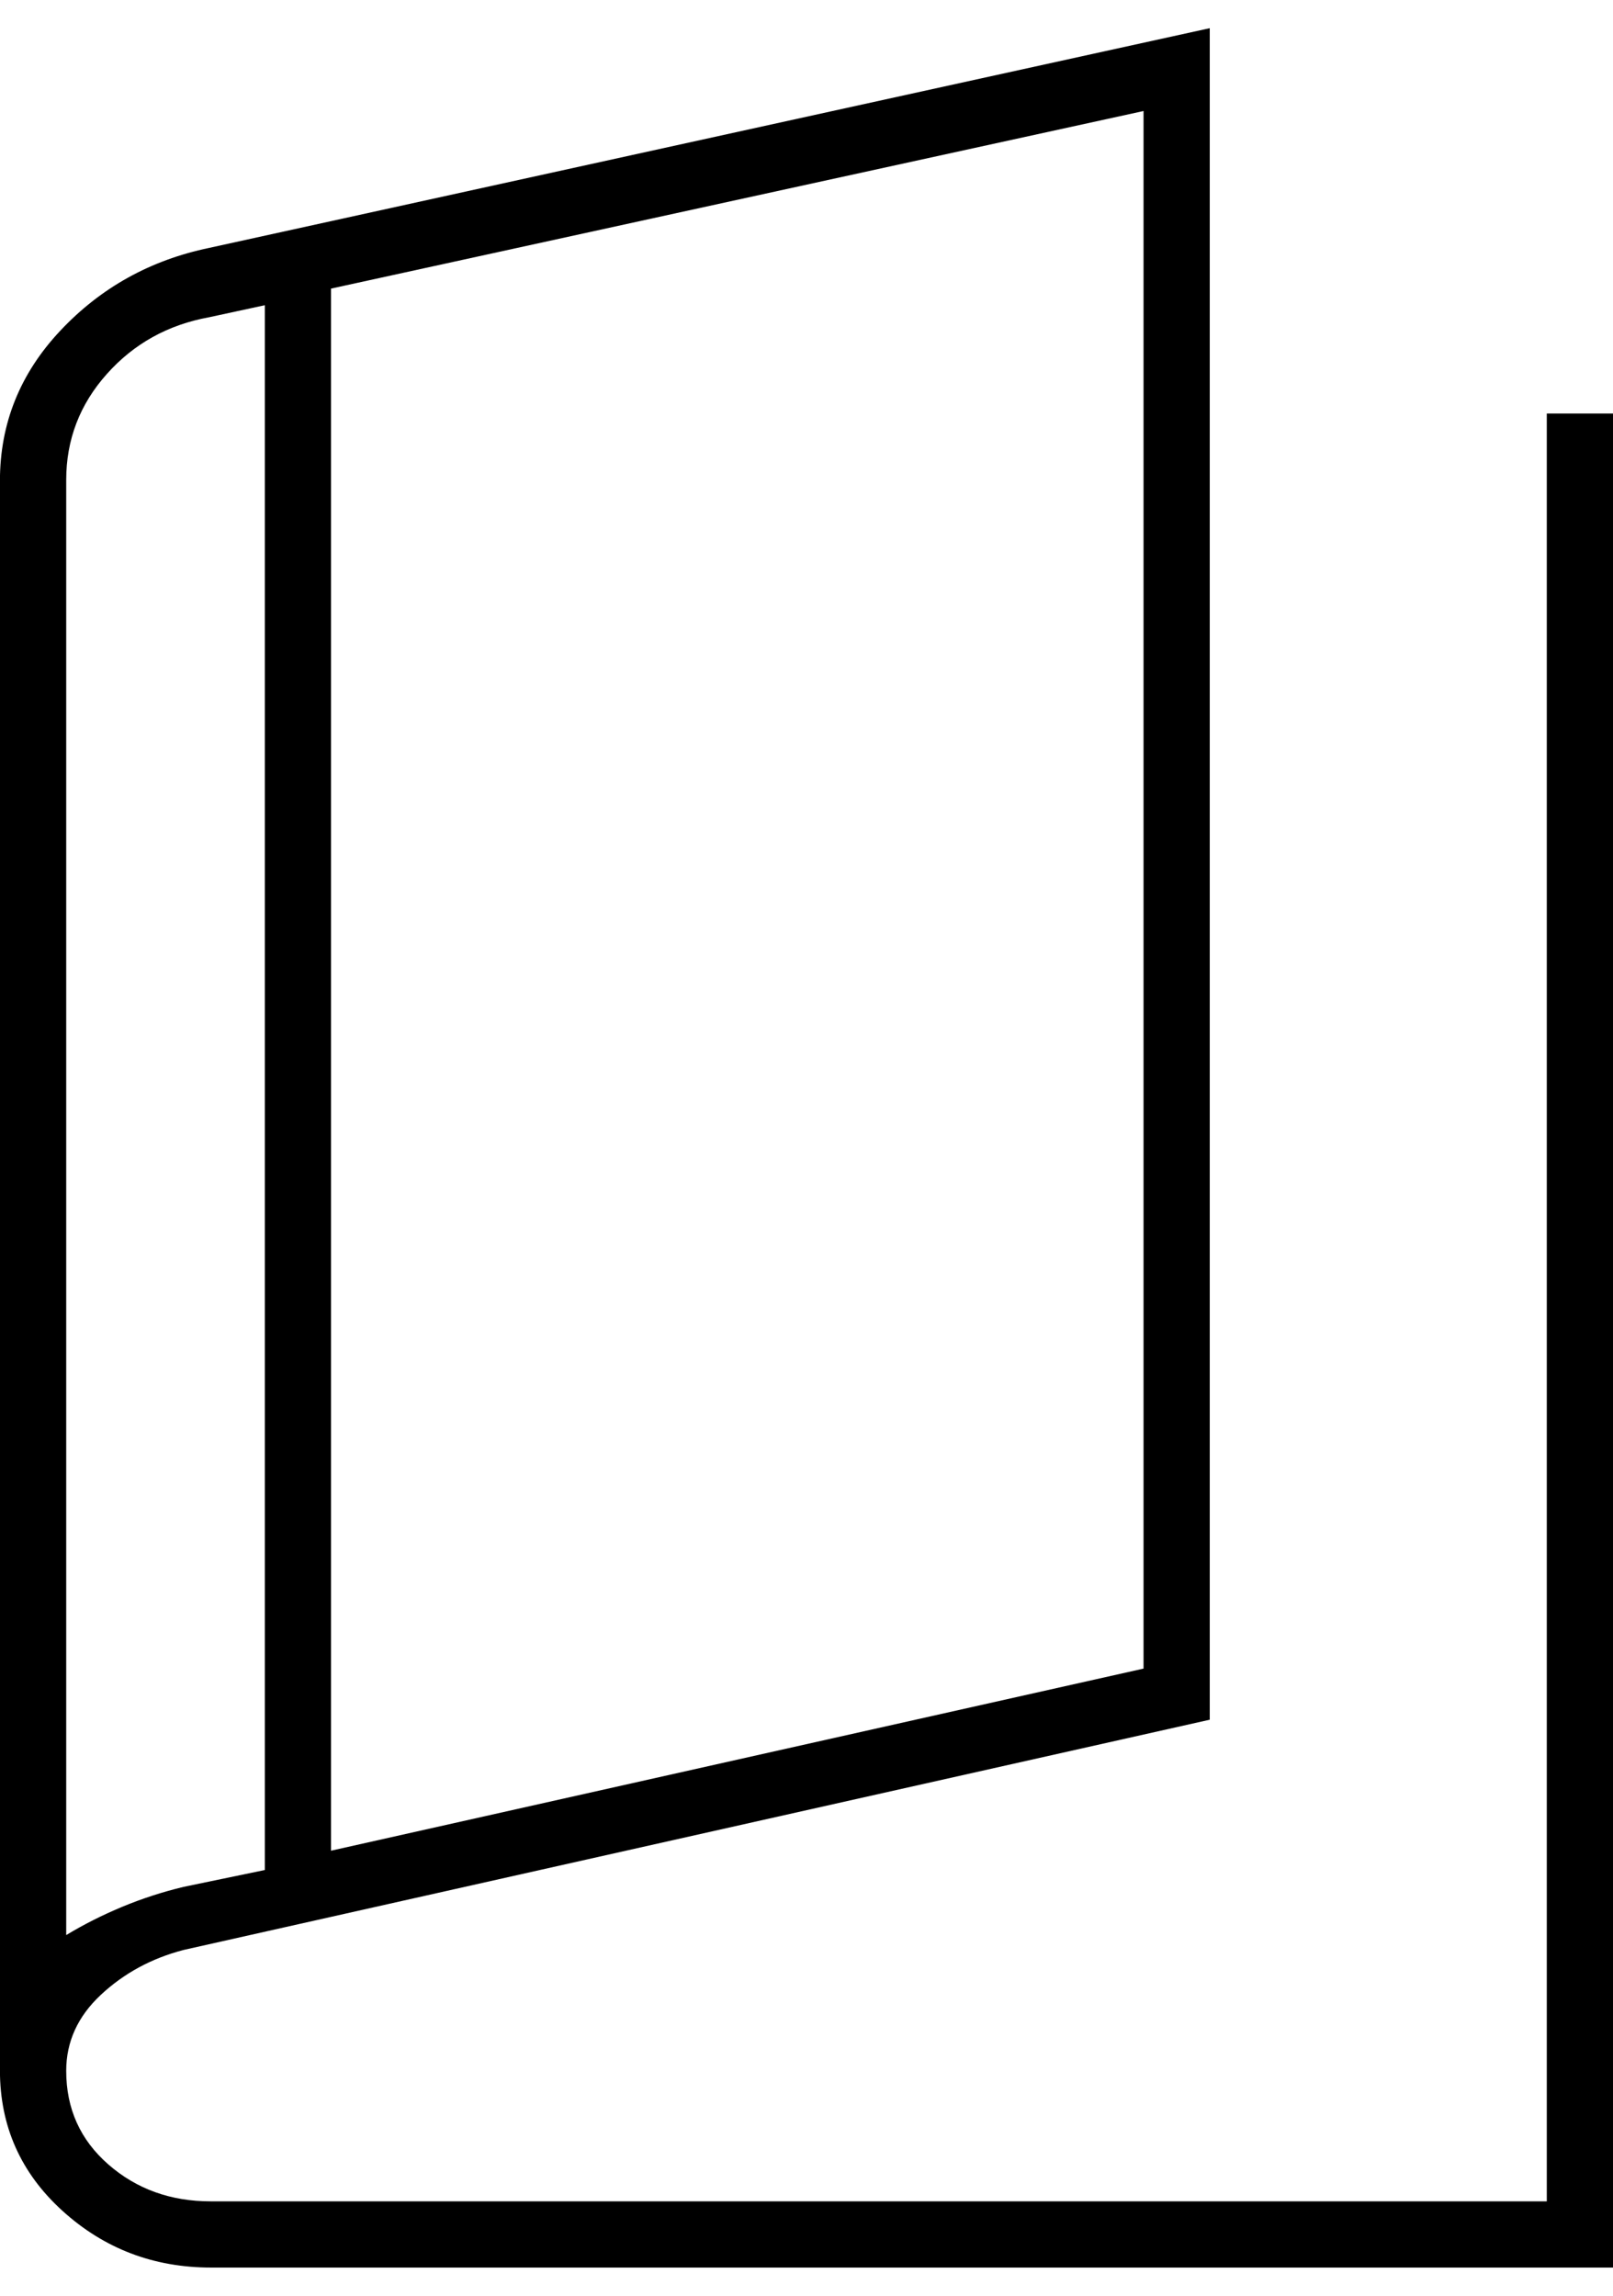 <?xml version="1.0" encoding="UTF-8"?><svg xmlns="http://www.w3.org/2000/svg" xmlns:xlink="http://www.w3.org/1999/xlink" xmlns:svgjs="http://svgjs.dev/svgjs" version="1.1" width="26px" height="37px" viewBox="0 0 26.8 37.2" aria-hidden="true"><defs><linearGradient class="cerosgradient" data-cerosgradient="true" id="CerosGradient_id8acbfd87b" gradientUnits="userSpaceOnUse" x1="50%" y1="100%" x2="50%" y2="0%"><stop offset="0%" stop-color="#d1d1d1"/><stop offset="100%" stop-color="#d1d1d1"/></linearGradient><linearGradient/></defs><g><g transform="matrix(1, 0, 0, 1, 0, 0)"><path d="M3.506,37.2c-0.954,0 -1.776,-0.314 -2.469,-0.943c-0.692,-0.628 -1.038,-1.406 -1.038,-2.332v-26.407c0,-0.953 0.335,-1.785 1.006,-2.497c0.67,-0.712 1.493,-1.169 2.47,-1.372l16.625,-3.65v28.1l-17.05,3.825c-0.533,0.139 -0.992,0.388 -1.375,0.746c-0.383,0.358 -0.575,0.779 -0.575,1.262c0,0.628 0.233,1.147 0.7,1.555c0.467,0.408 1.033,0.613 1.7,0.613h22.2v-29.7h1.1v30.8zM5.5,30.275l13.5,-3.025v-25.875l-13.5,2.95zM4.4,30.596v-25.995l-0.925,0.2c-0.683,0.124 -1.25,0.438 -1.7,0.943c-0.45,0.504 -0.675,1.091 -0.675,1.761v24.172c0.285,-0.173 0.594,-0.329 0.926,-0.468c0.332,-0.138 0.673,-0.249 1.024,-0.333z M1.1,31.675v-26.575" transform="matrix(1,0,0,1,0,0)" fill-rule="nonzero" fill="#000000"/></g></g></svg>